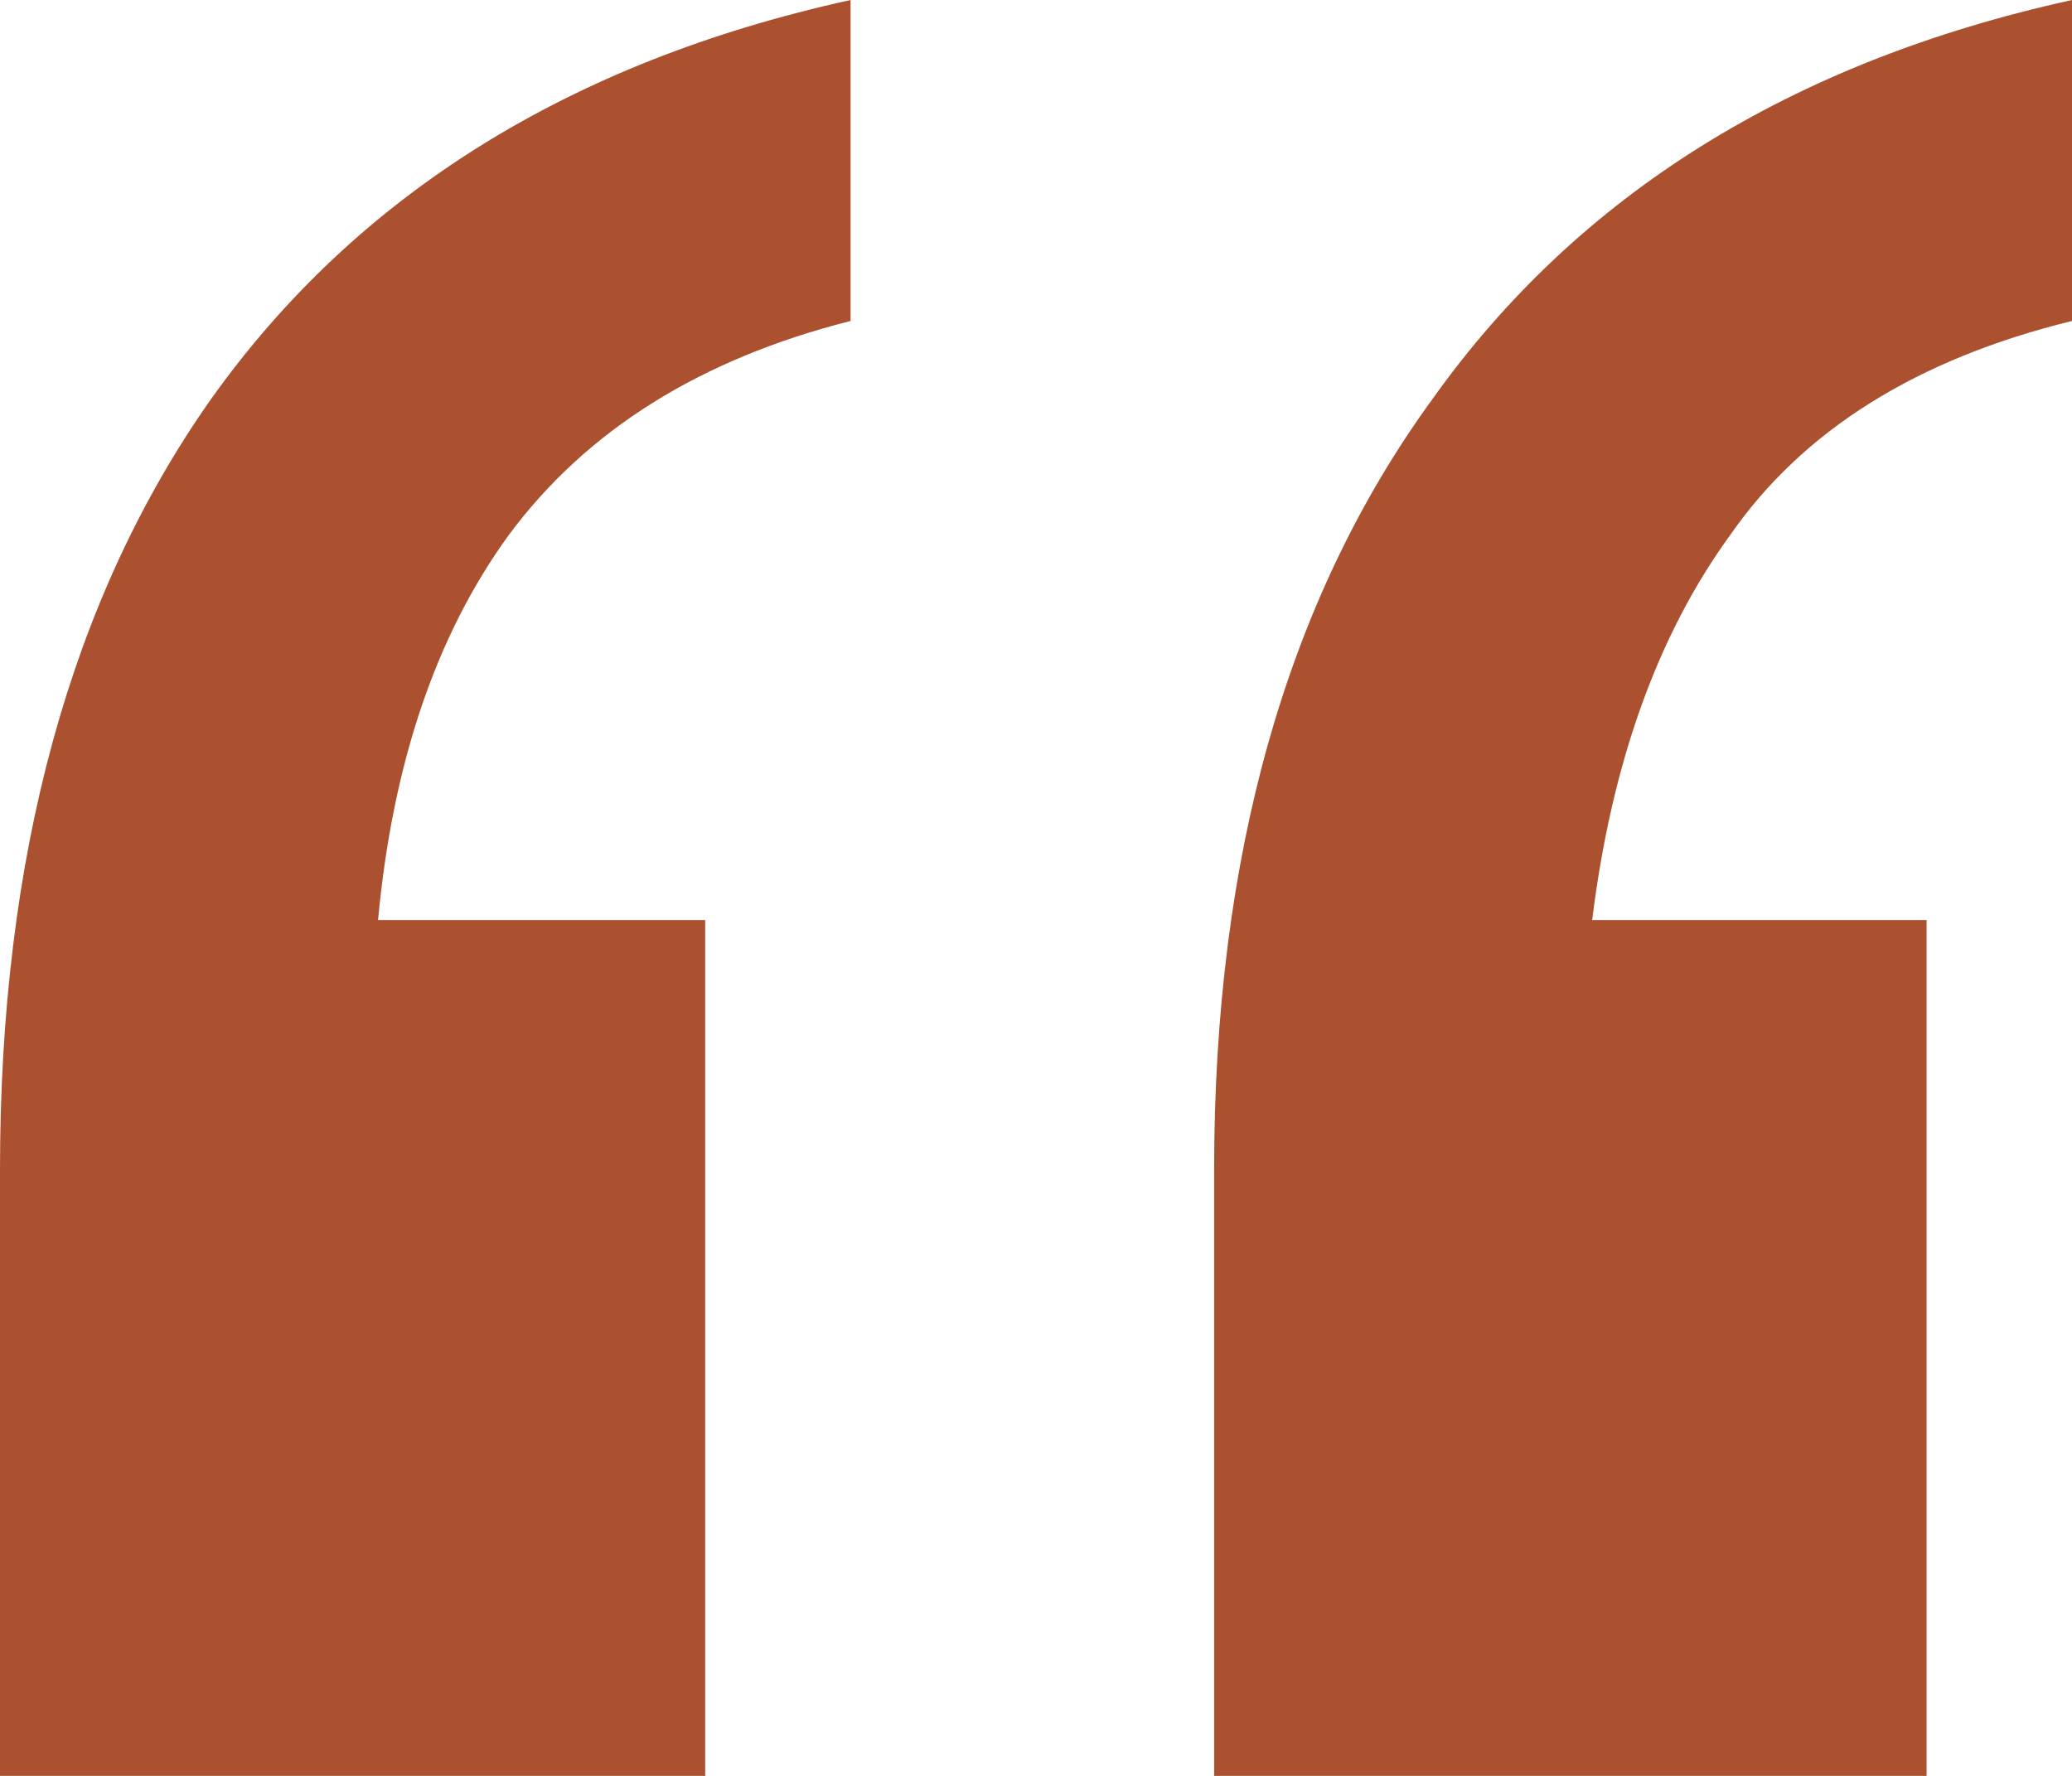 <svg width="35" height="30" viewBox="0 0 35 30" fill="none" xmlns="http://www.w3.org/2000/svg">
<path d="M20.509 30V19.759C20.509 14.458 21.737 10.12 24.193 6.747C26.649 3.293 30.252 1.044 35 0V5.422C32.38 6.064 30.456 7.269 29.228 9.036C28 10.723 27.222 12.892 26.895 15.542H32.544V30H20.509ZM0 30V19.759C0 14.458 1.187 10.12 3.561 6.747C6.018 3.293 9.62 1.044 14.368 0V5.422C11.83 6.064 9.906 7.269 8.596 9.036C7.368 10.723 6.632 12.892 6.386 15.542H11.912V30H0Z" fill="#AB512F"/>
</svg>
